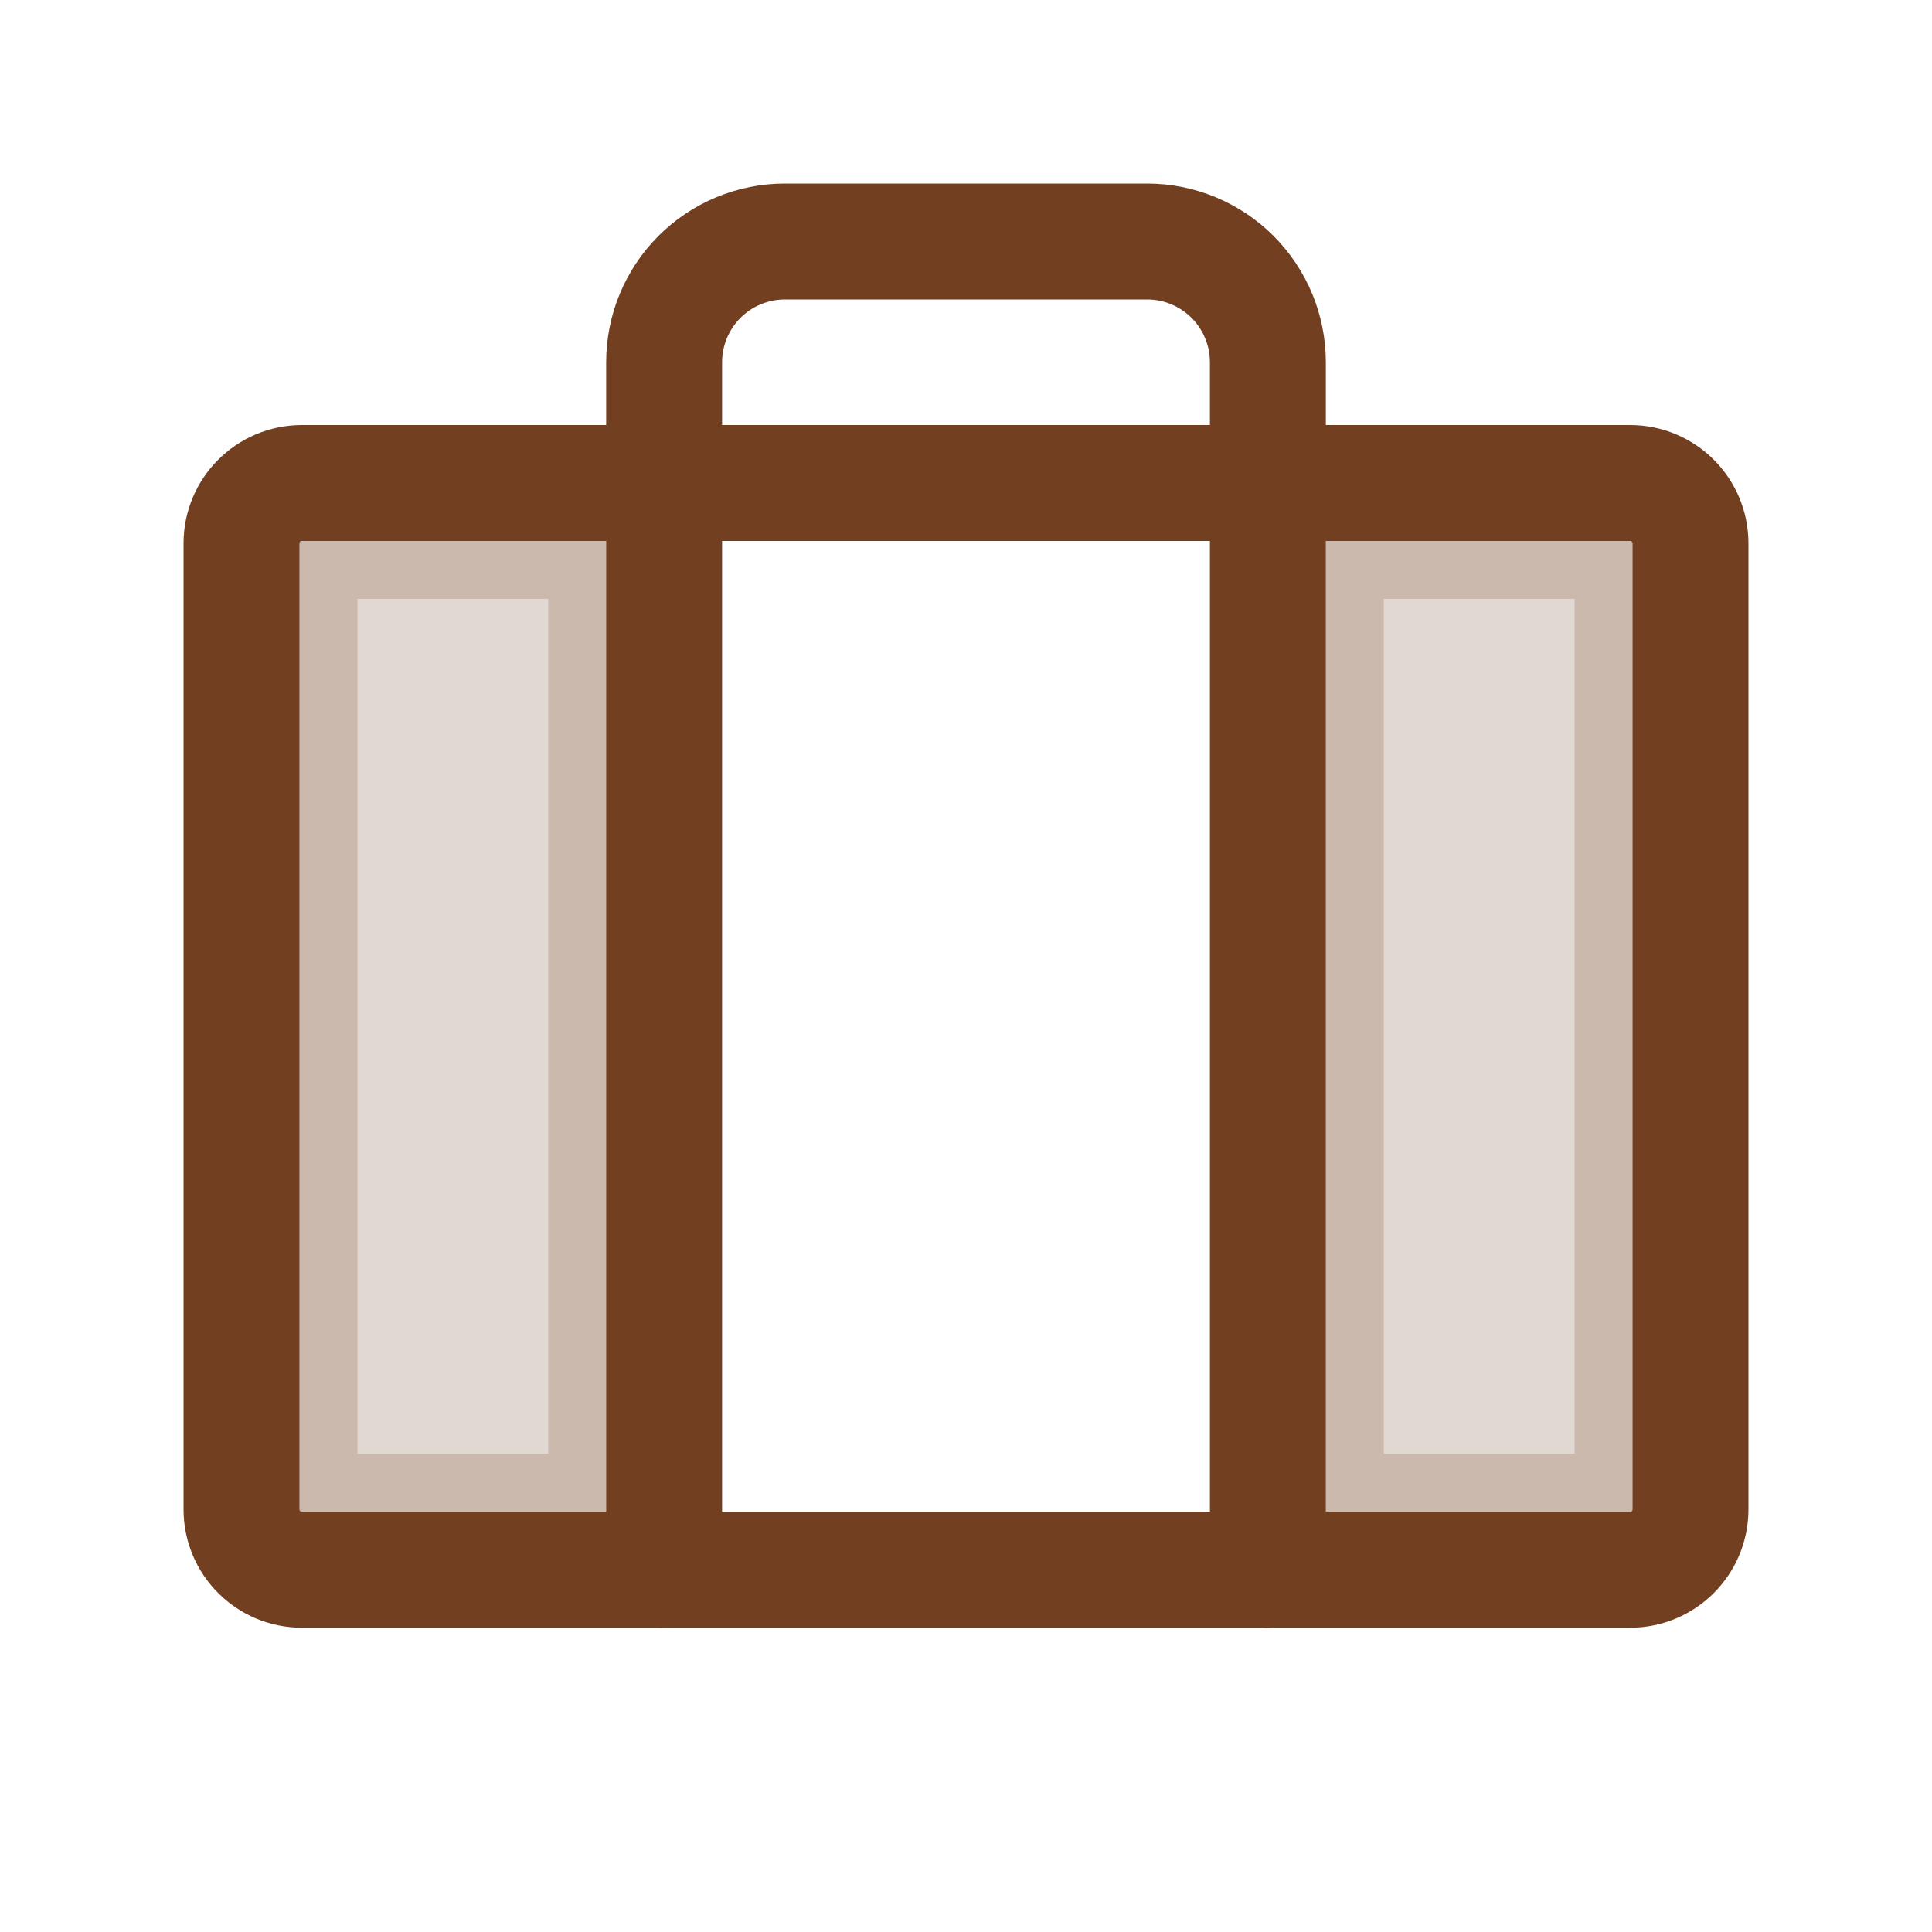<svg width="20" height="20" viewBox="0 0 20 20" fill="none" xmlns="http://www.w3.org/2000/svg">
<path opacity="0.2" d="M3.125 5.6H6.275V15.65H3.125C3.118 15.65 3.112 15.647 3.107 15.643C3.103 15.638 3.1 15.632 3.1 15.625V5.625C3.1 5.618 3.103 5.612 3.107 5.607L3.125 5.6Z" fill="#723F20" stroke="#723F20" stroke-width="1.2"/>
<path opacity="0.2" d="M16.875 5.6C16.882 5.6 16.888 5.603 16.893 5.607C16.897 5.612 16.9 5.618 16.9 5.625V15.625C16.9 15.632 16.897 15.638 16.893 15.643C16.888 15.647 16.882 15.65 16.875 15.65H13.725V5.6H16.875Z" fill="#723F20" stroke="#723F20" stroke-width="1.2"/>
<path d="M16.875 5H3.125C2.78 5 2.5 5.28 2.5 5.625V15.625C2.5 15.97 2.78 16.25 3.125 16.25H16.875C17.22 16.25 17.5 15.97 17.5 15.625V5.625C17.5 5.28 17.22 5 16.875 5Z" stroke="#723F20" stroke-width="1.2" stroke-linecap="round" stroke-linejoin="round"/>
<path d="M13.125 16.25V3.75C13.125 3.418 12.993 3.101 12.759 2.866C12.524 2.632 12.207 2.5 11.875 2.5H8.125C7.793 2.5 7.476 2.632 7.241 2.866C7.007 3.101 6.875 3.418 6.875 3.75V16.25" stroke="#723F20" stroke-width="1.2" stroke-linecap="round" stroke-linejoin="round"/>
</svg>
